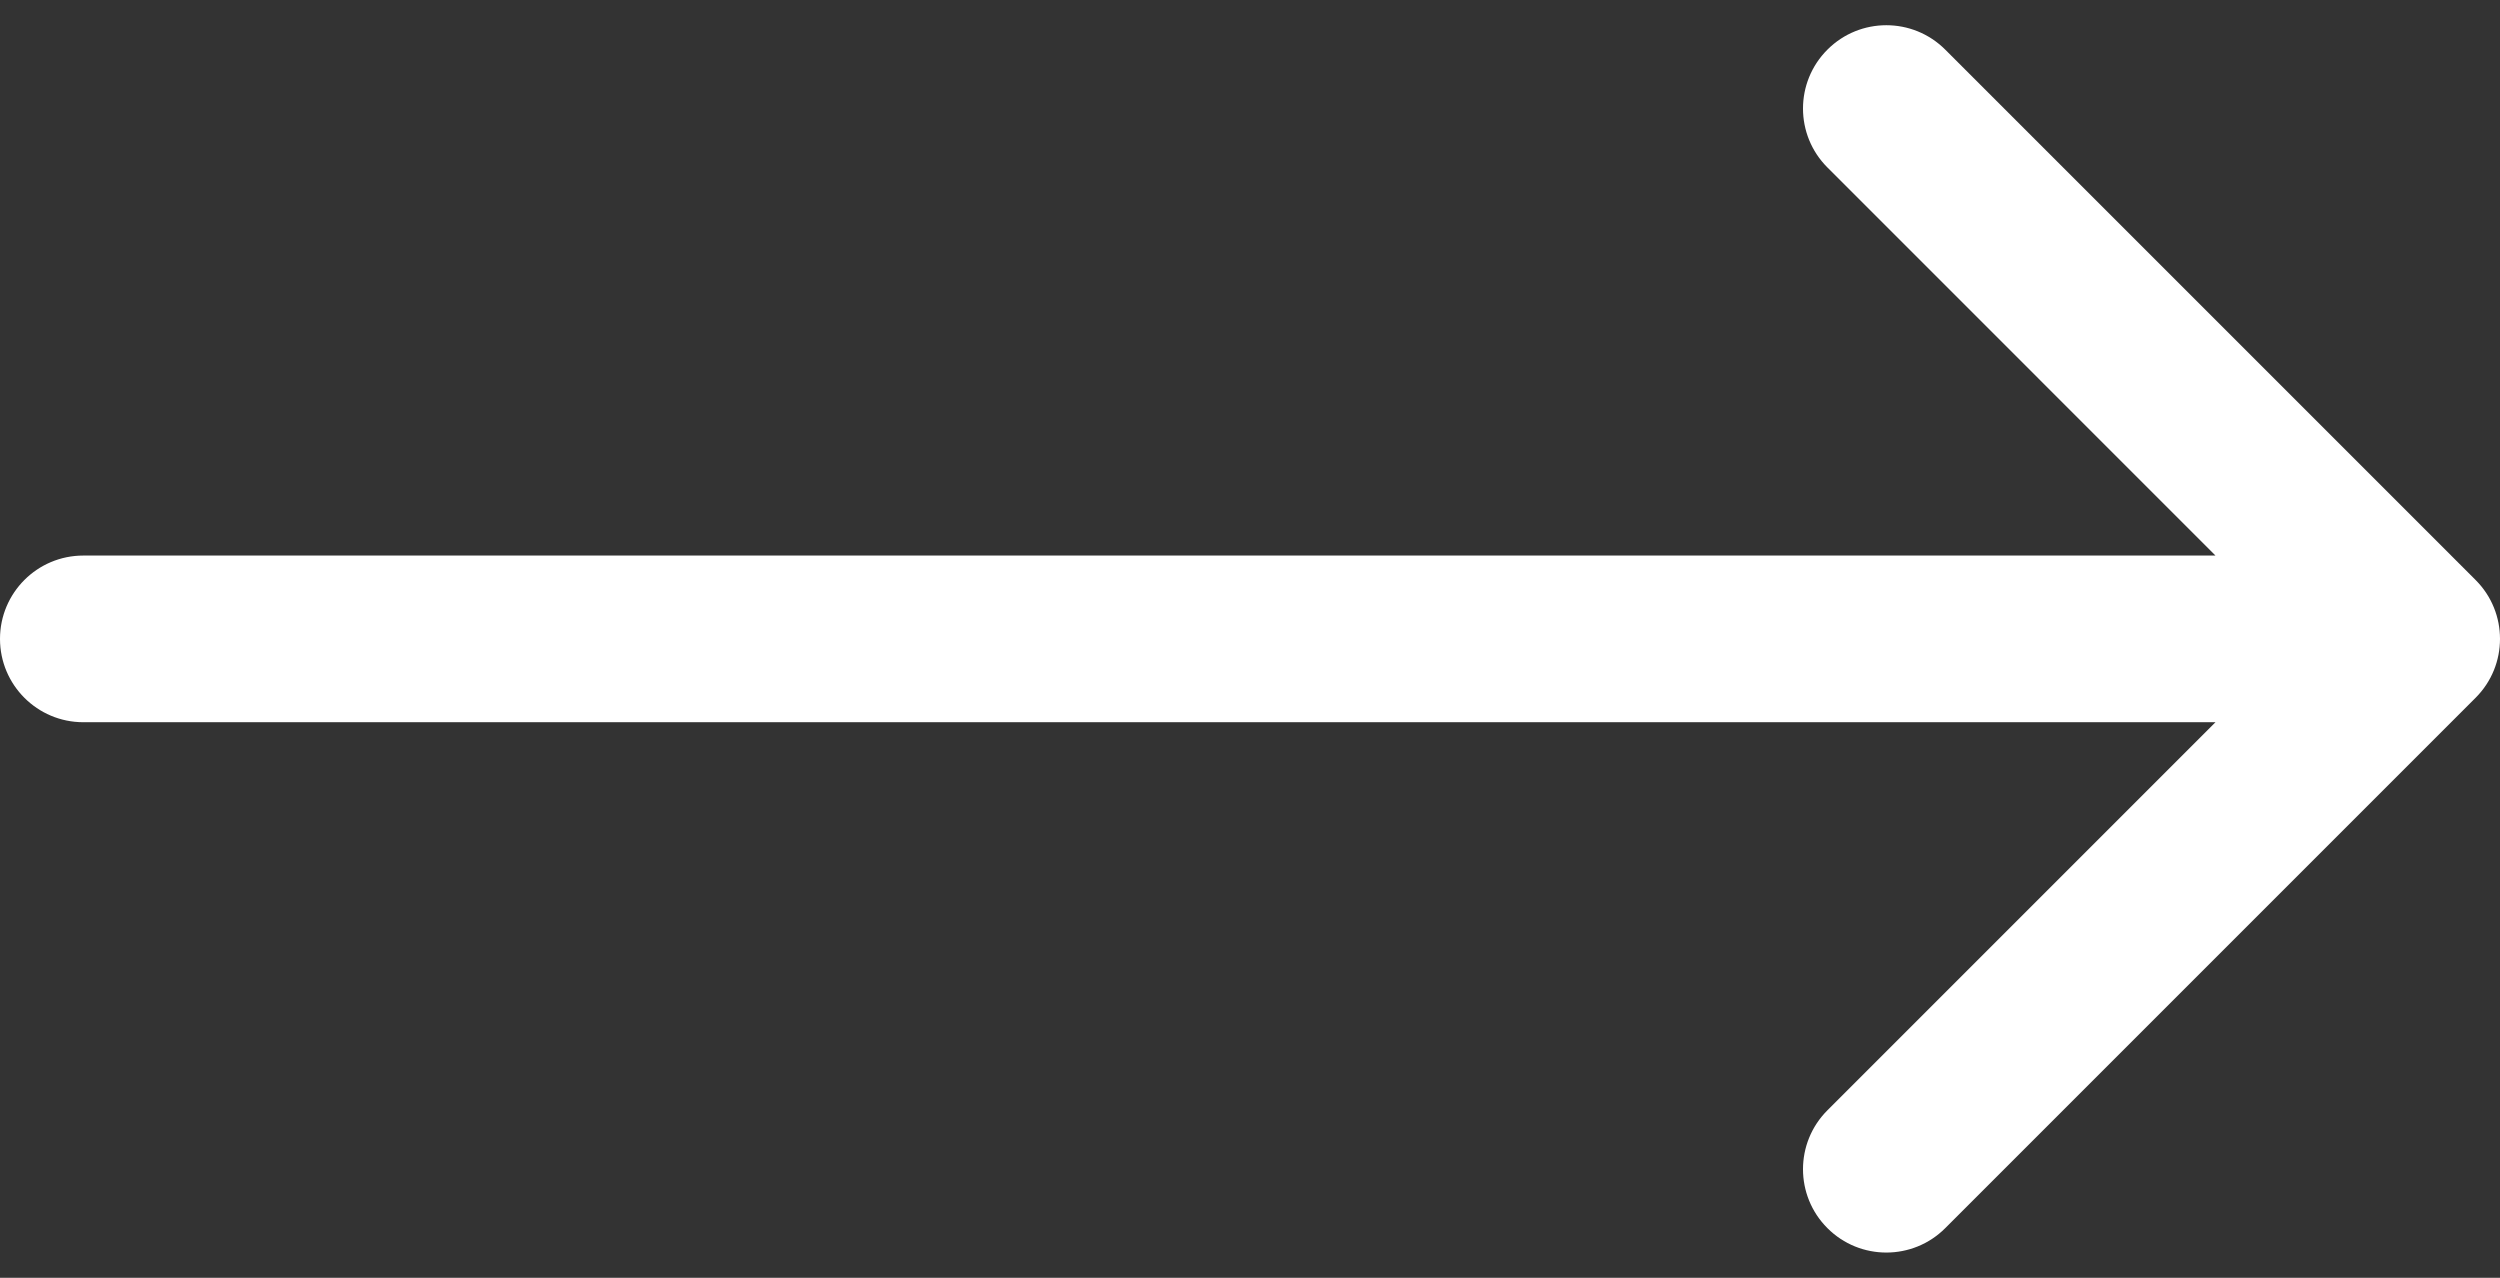 <svg width="90" height="46" viewBox="0 0 90 46" fill="none" xmlns="http://www.w3.org/2000/svg">
<rect x="0" y="0" width="90" height="46" fill="#333333" stroke="none"/>
<path d="M3 20C1.343 20 0 21.343 0 23C0 24.657 1.343 26 3 26V20ZM89.121 25.121C90.293 23.95 90.293 22.05 89.121 20.879L70.029 1.787C68.858 0.615 66.958 0.615 65.787 1.787C64.615 2.958 64.615 4.858 65.787 6.029L82.757 23L65.787 39.971C64.615 41.142 64.615 43.042 65.787 44.213C66.958 45.385 68.858 45.385 70.029 44.213L89.121 25.121ZM3 26H87V20H3V26Z" fill="white"/>
</svg>

